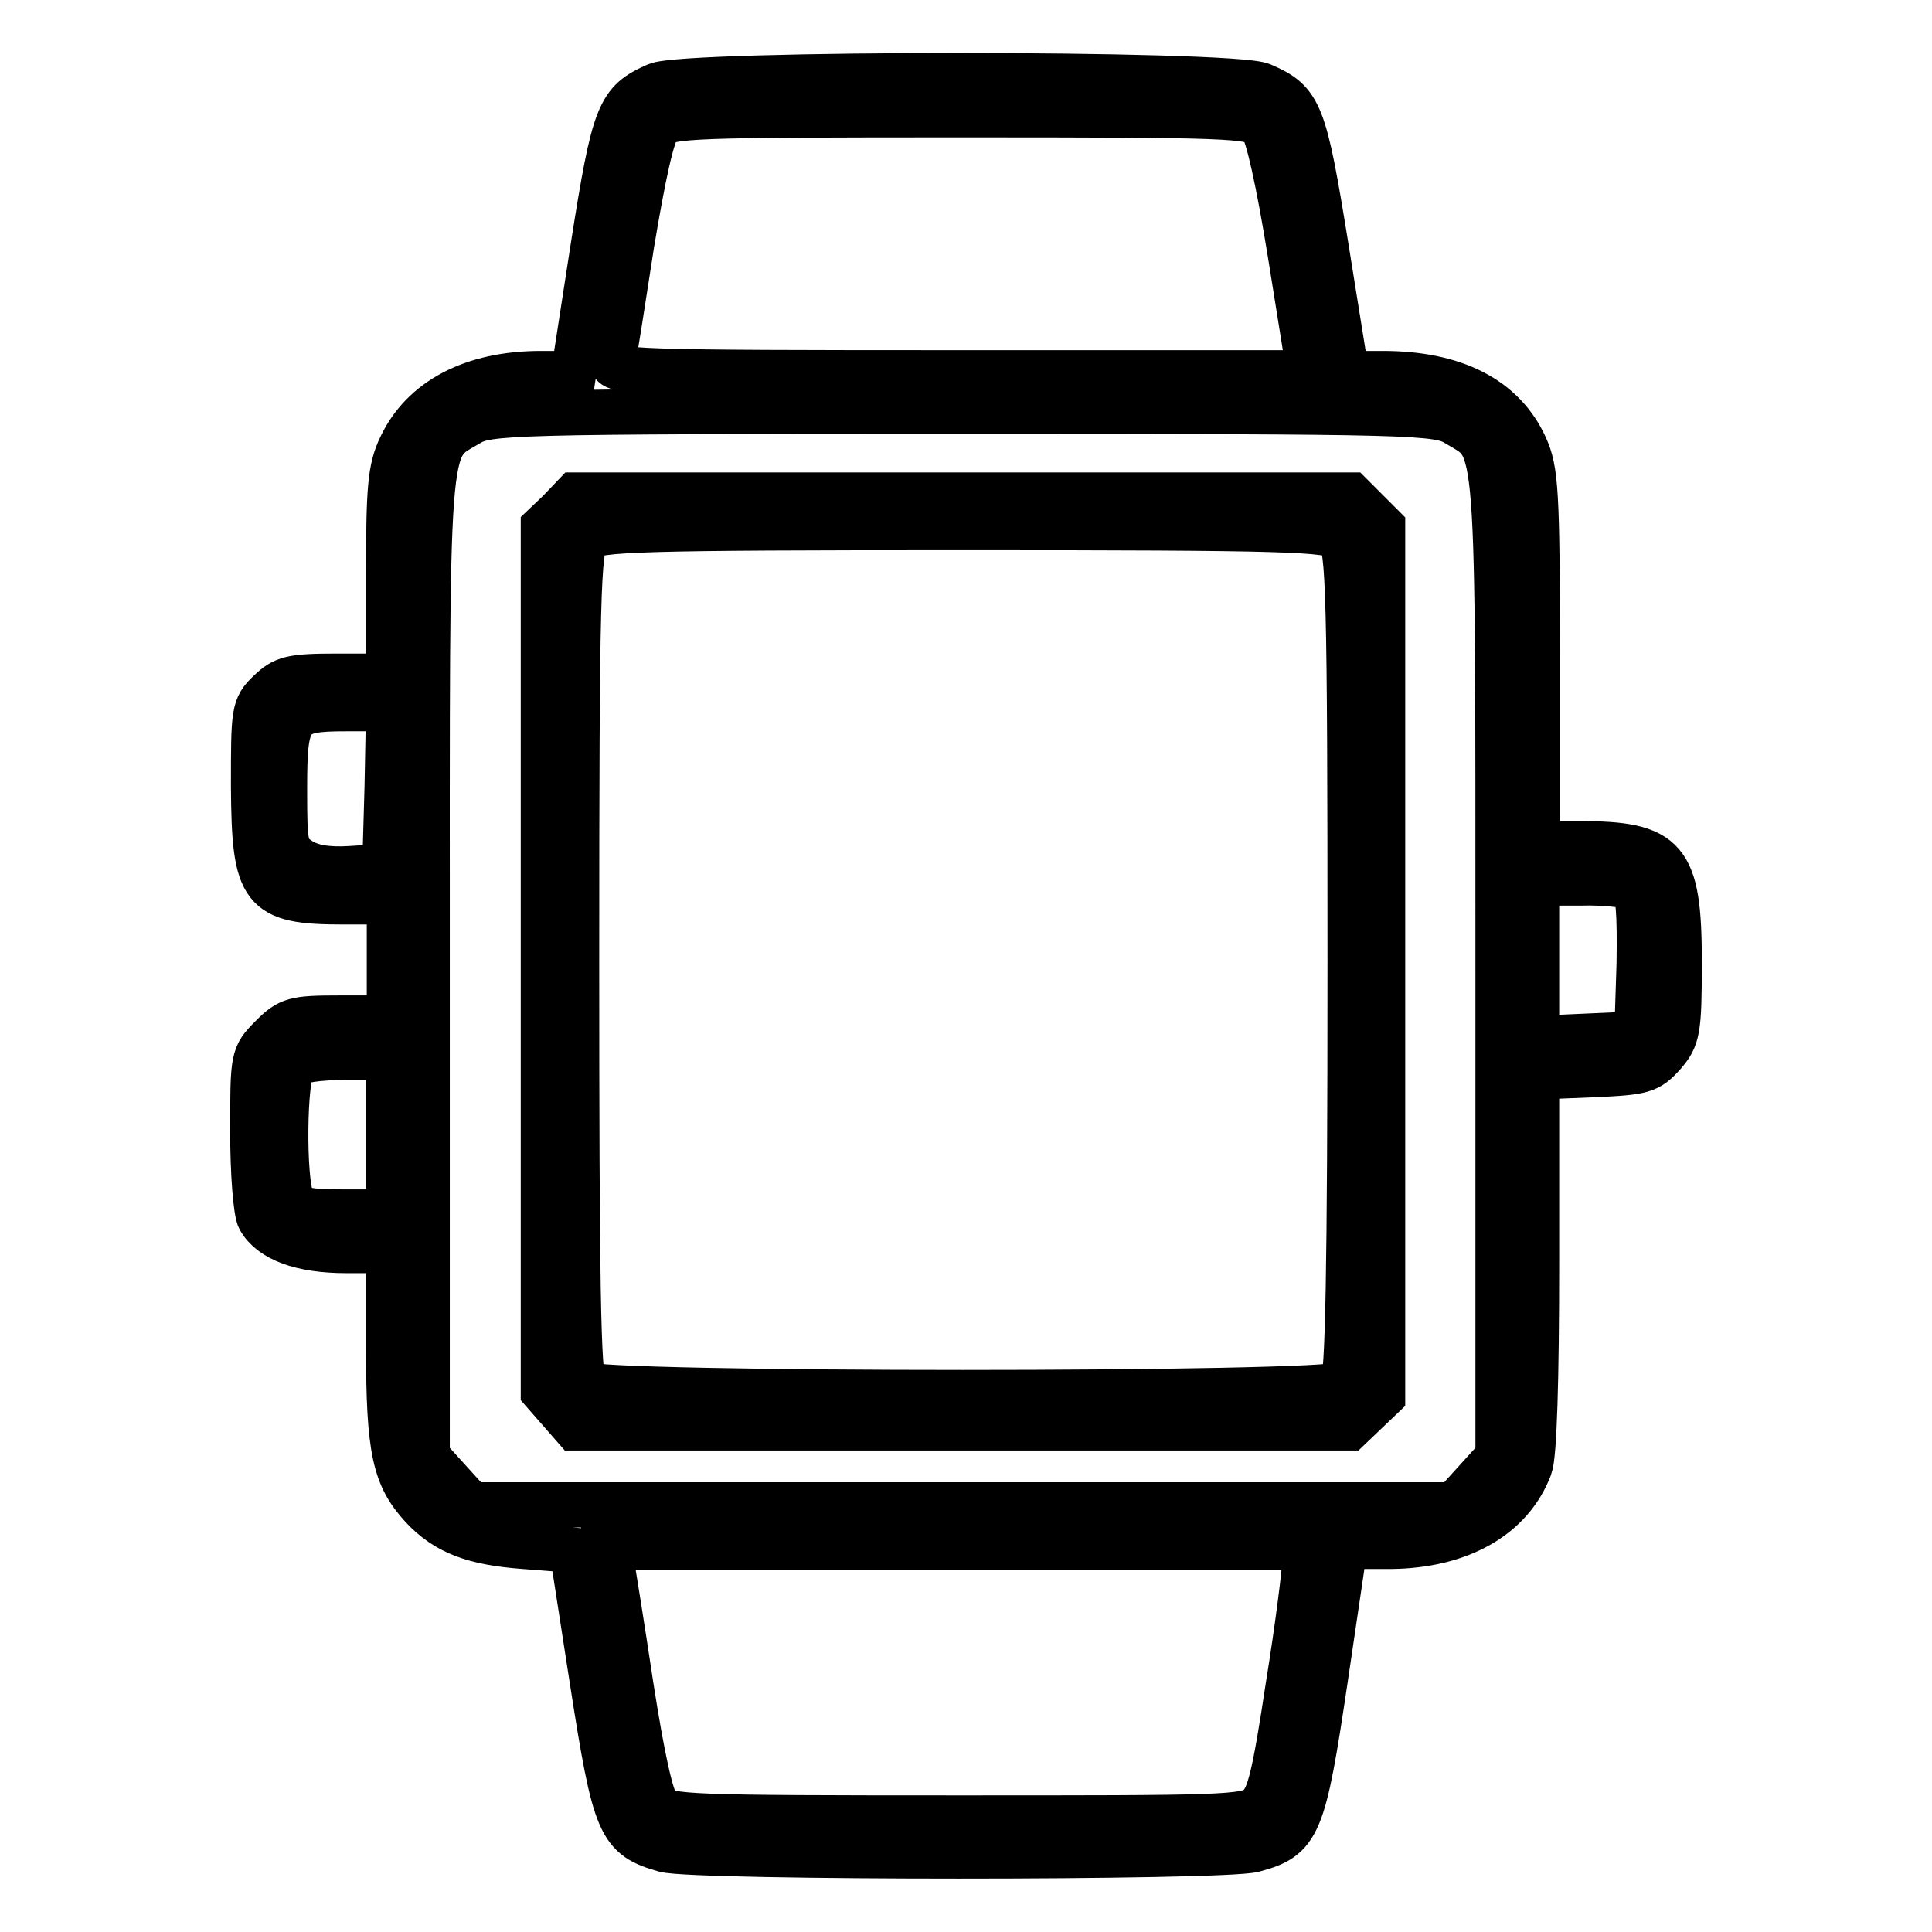 <?xml version="1.0" encoding="utf-8"?>
<!-- Svg Vector Icons : http://www.onlinewebfonts.com/icon -->
<!DOCTYPE svg PUBLIC "-//W3C//DTD SVG 1.1//EN" "http://www.w3.org/Graphics/SVG/1.1/DTD/svg11.dtd">
<svg version="1.1" xmlns="http://www.w3.org/2000/svg" xmlns:xlink="http://www.w3.org/1999/xlink" x="0px" y="0px" viewBox="0 0 256 256" enable-background="new 0 0 256 256" xml:space="preserve">
<g><g><g><path stroke-width="6" fill-opacity="0" stroke="#000000"  d="M87,11.3c-5,2.2-5.6,3.6-8.4,21.4l-2.6,16.8h-4.3c-9.1,0-15.7,3.5-18.6,9.7c-1.4,2.9-1.6,5.6-1.6,16.9v13.5h-6.8c-6.2,0-7.1,0.3-9,2.1c-2.1,2-2.1,2.6-2.1,12.6c0.1,13.8,1.1,15.2,11.9,15.2h6.1v7.7v7.7H45c-6,0-6.7,0.2-9,2.5c-2.5,2.5-2.5,2.7-2.5,12.5c0,5.5,0.4,10.7,0.9,11.6c1.5,2.7,5.5,4.2,11.5,4.2h5.6v12.8c0,13.7,0.8,17.2,4.5,21.2c3.1,3.3,6.7,4.7,13.4,5.2l6.4,0.5l2.7,17.4c3,19.2,3.6,20.6,9.6,22.3c4.1,1.1,73.9,1.1,78,0c6-1.6,6.6-3.1,9.5-22.6l2.6-17.6h6.1c9.1-0.1,15.9-3.9,18.4-10.5c0.6-1.5,0.9-11.7,0.9-27.1v-24.6l7.4-0.3c6.8-0.3,7.4-0.5,9.4-2.7c1.9-2.2,2.1-3.1,2.1-12.2c0-13.8-1.7-15.7-13.3-15.7h-5.5V87.2c0-22.1-0.2-24.9-1.6-28c-2.9-6.4-9.4-9.7-18.9-9.7h-4.8l-2.7-16.8c-2.9-17.9-3.4-19.2-8.5-21.4C163.2,9.6,90.7,9.6,87,11.3z M167.2,16.7c0.8,1,2.2,7.2,3.8,17.1l2.5,15.6h-46.3c-43.7,0-46.3-0.1-46-1.5c0.2-0.8,1.3-7.8,2.5-15.6c1.5-9,2.7-14.6,3.6-15.6c1.3-1.4,4.3-1.5,40-1.5C162.9,15.2,165.9,15.3,167.2,16.7z M193.1,56.2c5.6,3.4,5.4,0,5.4,71.8v65l-2.9,3.2l-2.9,3.2h-65.1H62.4l-2.9-3.2l-2.9-3.2v-65c0-71.8-0.3-68.4,5.4-71.8c2.6-1.6,4.8-1.7,65.6-1.7C188.3,54.5,190.5,54.6,193.1,56.2z M51.3,104.3l-0.3,10.5l-4.5,0.3c-3.2,0.2-5.3-0.2-6.7-1.1c-2-1.3-2.1-1.8-2.1-9.4c0-10,0.5-10.7,8.2-10.7h5.6L51.3,104.3z M216.3,117.6c0.8,0.5,1,3.2,0.9,10.1l-0.3,9.3l-6.6,0.3l-6.7,0.3v-10.3v-10.3h5.8C212.6,116.9,215.7,117.3,216.3,117.6z M51.5,150.3v10.3h-6c-5,0-6.1-0.3-6.8-1.6c-1.2-2.4-1.1-16.6,0.2-17.9c0.6-0.6,3.4-1,6.8-1h5.8V150.3z M172.9,206.9c0,1.1-0.9,8.5-2.2,16.5c-1.8,11.9-2.5,14.8-3.9,16c-1.6,1.5-4.8,1.5-40,1.5c-35.5,0-38.3-0.1-39.6-1.5c-0.9-0.9-2.1-6.4-3.6-16c-1.2-8-2.4-15.4-2.6-16.5l-0.4-1.9h46.2h46.2L172.9,206.9L172.9,206.9z"/><path stroke-width="6" fill-opacity="0" stroke="#000000"  d="M74.1,67.8L72,69.8v57.3v57.3l2.1,2.4l2.1,2.4h51.3h51.3l2.2-2.1l2.2-2.1v-57.6V69.8l-2.1-2.1l-2.1-2.1h-51.4H76.2L74.1,67.8z M177.5,71.3c1.2,1.2,1.4,7.4,1.4,56.2c0,41.5-0.3,55.1-1,55.9c-1.5,1.5-99.1,1.5-100.5,0c-0.8-0.8-1-14.4-1-55.9c0-48.8,0.2-55,1.4-56.2c1.2-1.2,6.8-1.4,49.9-1.4C170.7,69.9,176.3,70.1,177.5,71.3z"/></g></g></g>
</svg>